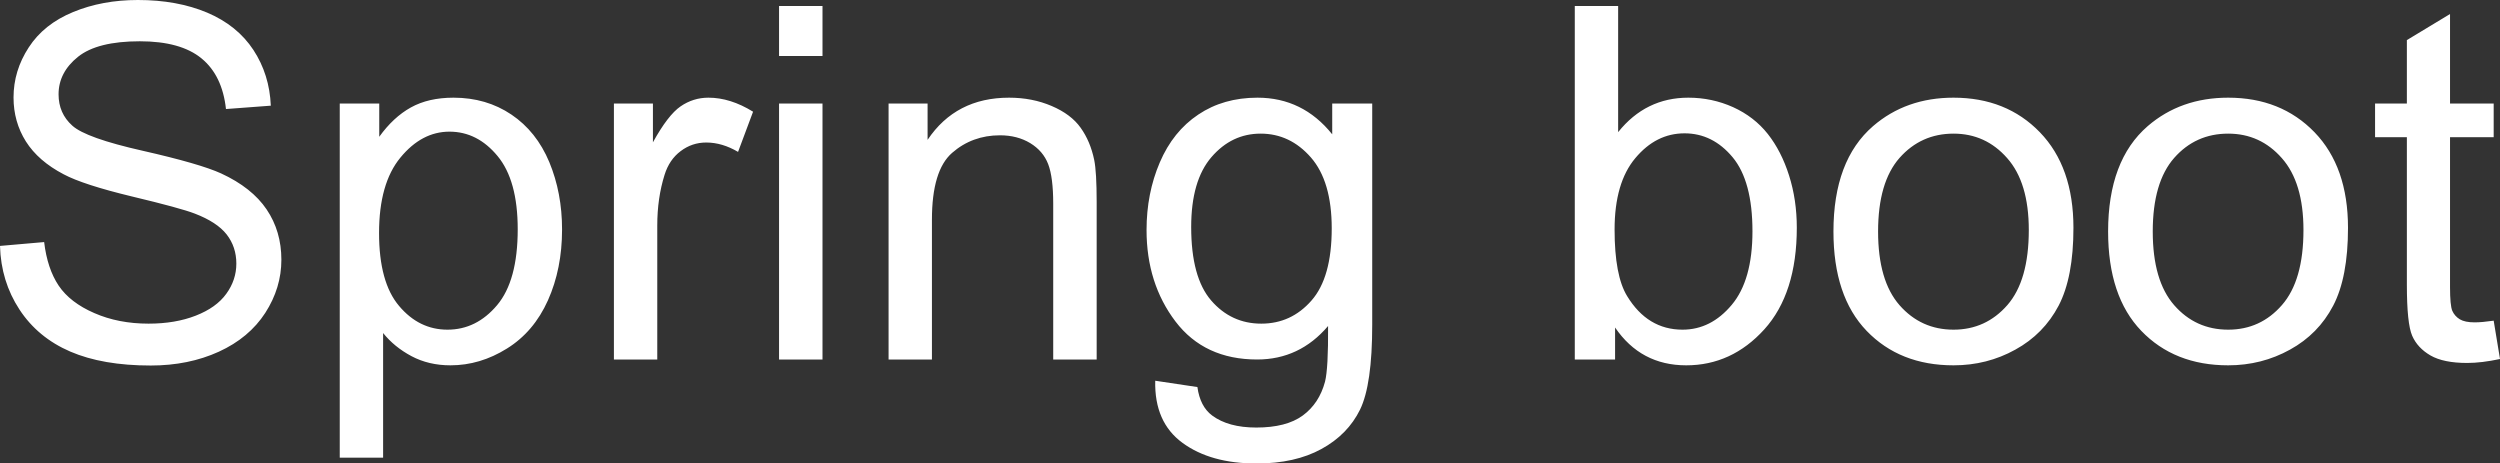 <svg xmlns="http://www.w3.org/2000/svg" viewBox="0 8.86 253.13 46.93" data-asc="0.9052734375" width="253.13" height="46.93"><rect x="0" y="8.86" width="253.13" height="46.93" fill="#333333" stroke="none"/><defs/><g fill="#ffffff"><g transform="translate(0, 0)"><path d="M0 33.76L4.47 33.37Q4.79 36.06 5.94 37.78Q7.10 39.50 9.55 40.56Q11.99 41.63 15.04 41.63Q17.75 41.63 19.82 40.82Q21.90 40.01 22.91 38.61Q23.93 37.21 23.93 35.55Q23.93 33.86 22.95 32.60Q21.97 31.35 19.73 30.49Q18.29 29.93 13.35 28.75Q8.42 27.56 6.45 26.51Q3.88 25.17 2.62 23.18Q1.37 21.19 1.37 18.73Q1.37 16.02 2.91 13.66Q4.44 11.30 7.40 10.08Q10.35 8.86 13.96 8.86Q17.94 8.86 20.98 10.14Q24.02 11.43 25.66 13.92Q27.29 16.41 27.42 19.56L22.88 19.90Q22.51 16.50 20.40 14.77Q18.29 13.04 14.16 13.04Q9.86 13.04 7.90 14.61Q5.93 16.19 5.93 18.41Q5.93 20.34 7.32 21.58Q8.69 22.83 14.47 24.13Q20.24 25.44 22.39 26.42Q25.51 27.86 27.00 30.07Q28.49 32.28 28.49 35.16Q28.49 38.01 26.86 40.54Q25.22 43.07 22.16 44.47Q19.09 45.87 15.26 45.87Q10.40 45.87 7.12 44.46Q3.83 43.04 1.97 40.20Q0.10 37.35 0 33.76ZM34.40 55.20L34.40 19.34L38.40 19.34L38.40 22.71Q39.82 20.73 41.60 19.74Q43.38 18.75 45.92 18.75Q49.24 18.75 51.78 20.46Q54.32 22.17 55.62 25.28Q56.91 28.39 56.91 32.10Q56.91 36.08 55.48 39.27Q54.05 42.46 51.33 44.15Q48.61 45.85 45.61 45.85Q43.41 45.85 41.66 44.92Q39.92 43.99 38.79 42.58L38.79 55.20L34.40 55.20M38.38 32.45Q38.38 37.45 40.41 39.84Q42.43 42.24 45.31 42.24Q48.24 42.24 50.33 39.76Q52.42 37.28 52.42 32.08Q52.42 27.12 50.38 24.66Q48.34 22.19 45.51 22.19Q42.70 22.19 40.54 24.82Q38.38 27.44 38.38 32.45ZM62.16 45.26L62.16 19.34L66.11 19.34L66.11 23.27Q67.63 20.51 68.91 19.63Q70.19 18.75 71.73 18.75Q73.95 18.75 76.25 20.17L74.73 24.24Q73.12 23.29 71.51 23.29Q70.07 23.29 68.92 24.16Q67.77 25.02 67.29 26.56Q66.55 28.91 66.55 31.69L66.55 45.26L62.16 45.26ZM78.88 14.53L78.88 9.47L83.28 9.47L83.28 14.53L78.88 14.53M78.88 45.26L78.88 19.34L83.28 19.34L83.28 45.26L78.88 45.26ZM89.97 45.26L89.97 19.34L93.92 19.34L93.92 23.02Q96.78 18.75 102.17 18.75Q104.52 18.75 106.48 19.59Q108.45 20.43 109.42 21.80Q110.40 23.17 110.79 25.05Q111.04 26.27 111.04 29.32L111.04 45.26L106.64 45.26L106.64 29.49Q106.64 26.81 106.13 25.48Q105.62 24.15 104.31 23.35Q103.00 22.56 101.25 22.56Q98.44 22.56 96.40 24.34Q94.36 26.12 94.36 31.10L94.36 45.26L89.97 45.26ZM116.97 47.41L121.24 48.05Q121.51 50.02 122.73 50.93Q124.37 52.15 127.20 52.15Q130.25 52.15 131.91 50.93Q133.57 49.71 134.16 47.51Q134.50 46.17 134.47 41.87Q131.59 45.26 127.29 45.26Q121.95 45.26 119.02 41.41Q116.09 37.55 116.09 32.15Q116.09 28.44 117.43 25.31Q118.77 22.17 121.33 20.46Q123.88 18.75 127.32 18.75Q131.91 18.75 134.89 22.46L134.89 19.34L138.94 19.34L138.94 41.75Q138.94 47.80 137.71 50.33Q136.47 52.86 133.80 54.32Q131.13 55.79 127.22 55.79Q122.58 55.79 119.73 53.70Q116.87 51.61 116.97 47.41M120.61 31.84Q120.61 36.94 122.63 39.28Q124.66 41.63 127.71 41.63Q130.74 41.63 132.79 39.29Q134.84 36.96 134.84 31.98Q134.84 27.22 132.73 24.80Q130.62 22.39 127.64 22.39Q124.71 22.39 122.66 24.77Q120.61 27.15 120.61 31.84ZM163.53 45.26L159.45 45.26L159.45 9.47L163.84 9.47L163.84 22.24Q166.63 18.75 170.95 18.75Q173.34 18.75 175.48 19.71Q177.61 20.68 178.99 22.42Q180.37 24.17 181.15 26.64Q181.93 29.10 181.93 31.91Q181.93 38.57 178.64 42.21Q175.34 45.85 170.73 45.85Q166.14 45.85 163.53 42.02L163.53 45.26M163.48 32.10Q163.48 36.77 164.75 38.84Q166.82 42.24 170.36 42.24Q173.24 42.24 175.34 39.73Q177.44 37.23 177.44 32.28Q177.44 27.20 175.43 24.78Q173.41 22.36 170.56 22.36Q167.68 22.36 165.58 24.87Q163.48 27.37 163.48 32.10ZM185.64 32.30Q185.64 25.10 189.65 21.63Q192.99 18.75 197.80 18.75Q203.15 18.75 206.54 22.25Q209.94 25.76 209.94 31.93Q209.94 36.94 208.44 39.81Q206.93 42.68 204.06 44.26Q201.20 45.85 197.80 45.85Q192.36 45.85 189.00 42.36Q185.64 38.87 185.64 32.30M190.16 32.30Q190.16 37.28 192.33 39.76Q194.51 42.24 197.80 42.24Q201.07 42.24 203.25 39.75Q205.42 37.26 205.42 32.15Q205.42 27.34 203.23 24.87Q201.05 22.39 197.80 22.39Q194.51 22.39 192.33 24.85Q190.16 27.32 190.16 32.30ZM213.45 32.30Q213.45 25.10 217.46 21.63Q220.80 18.75 225.61 18.75Q230.96 18.75 234.35 22.25Q237.74 25.76 237.74 31.93Q237.74 36.94 236.24 39.81Q234.74 42.68 231.87 44.26Q229.00 45.85 225.61 45.85Q220.17 45.85 216.81 42.36Q213.45 38.87 213.45 32.30M217.97 32.30Q217.97 37.28 220.14 39.76Q222.31 42.24 225.61 42.24Q228.88 42.24 231.05 39.75Q233.23 37.26 233.23 32.15Q233.23 27.34 231.04 24.87Q228.86 22.39 225.61 22.39Q222.31 22.39 220.14 24.85Q217.97 27.32 217.97 32.30ZM252.49 41.33L253.13 45.21Q251.27 45.61 249.80 45.61Q247.41 45.61 246.09 44.85Q244.78 44.09 244.24 42.86Q243.70 41.63 243.70 37.67L243.70 22.75L240.48 22.75L240.48 19.34L243.70 19.34L243.70 12.92L248.07 10.28L248.07 19.34L252.49 19.34L252.49 22.75L248.07 22.75L248.07 37.92Q248.07 39.79 248.30 40.33Q248.54 40.87 249.06 41.19Q249.58 41.50 250.56 41.50Q251.29 41.50 252.49 41.33Z"/></g></g></svg>